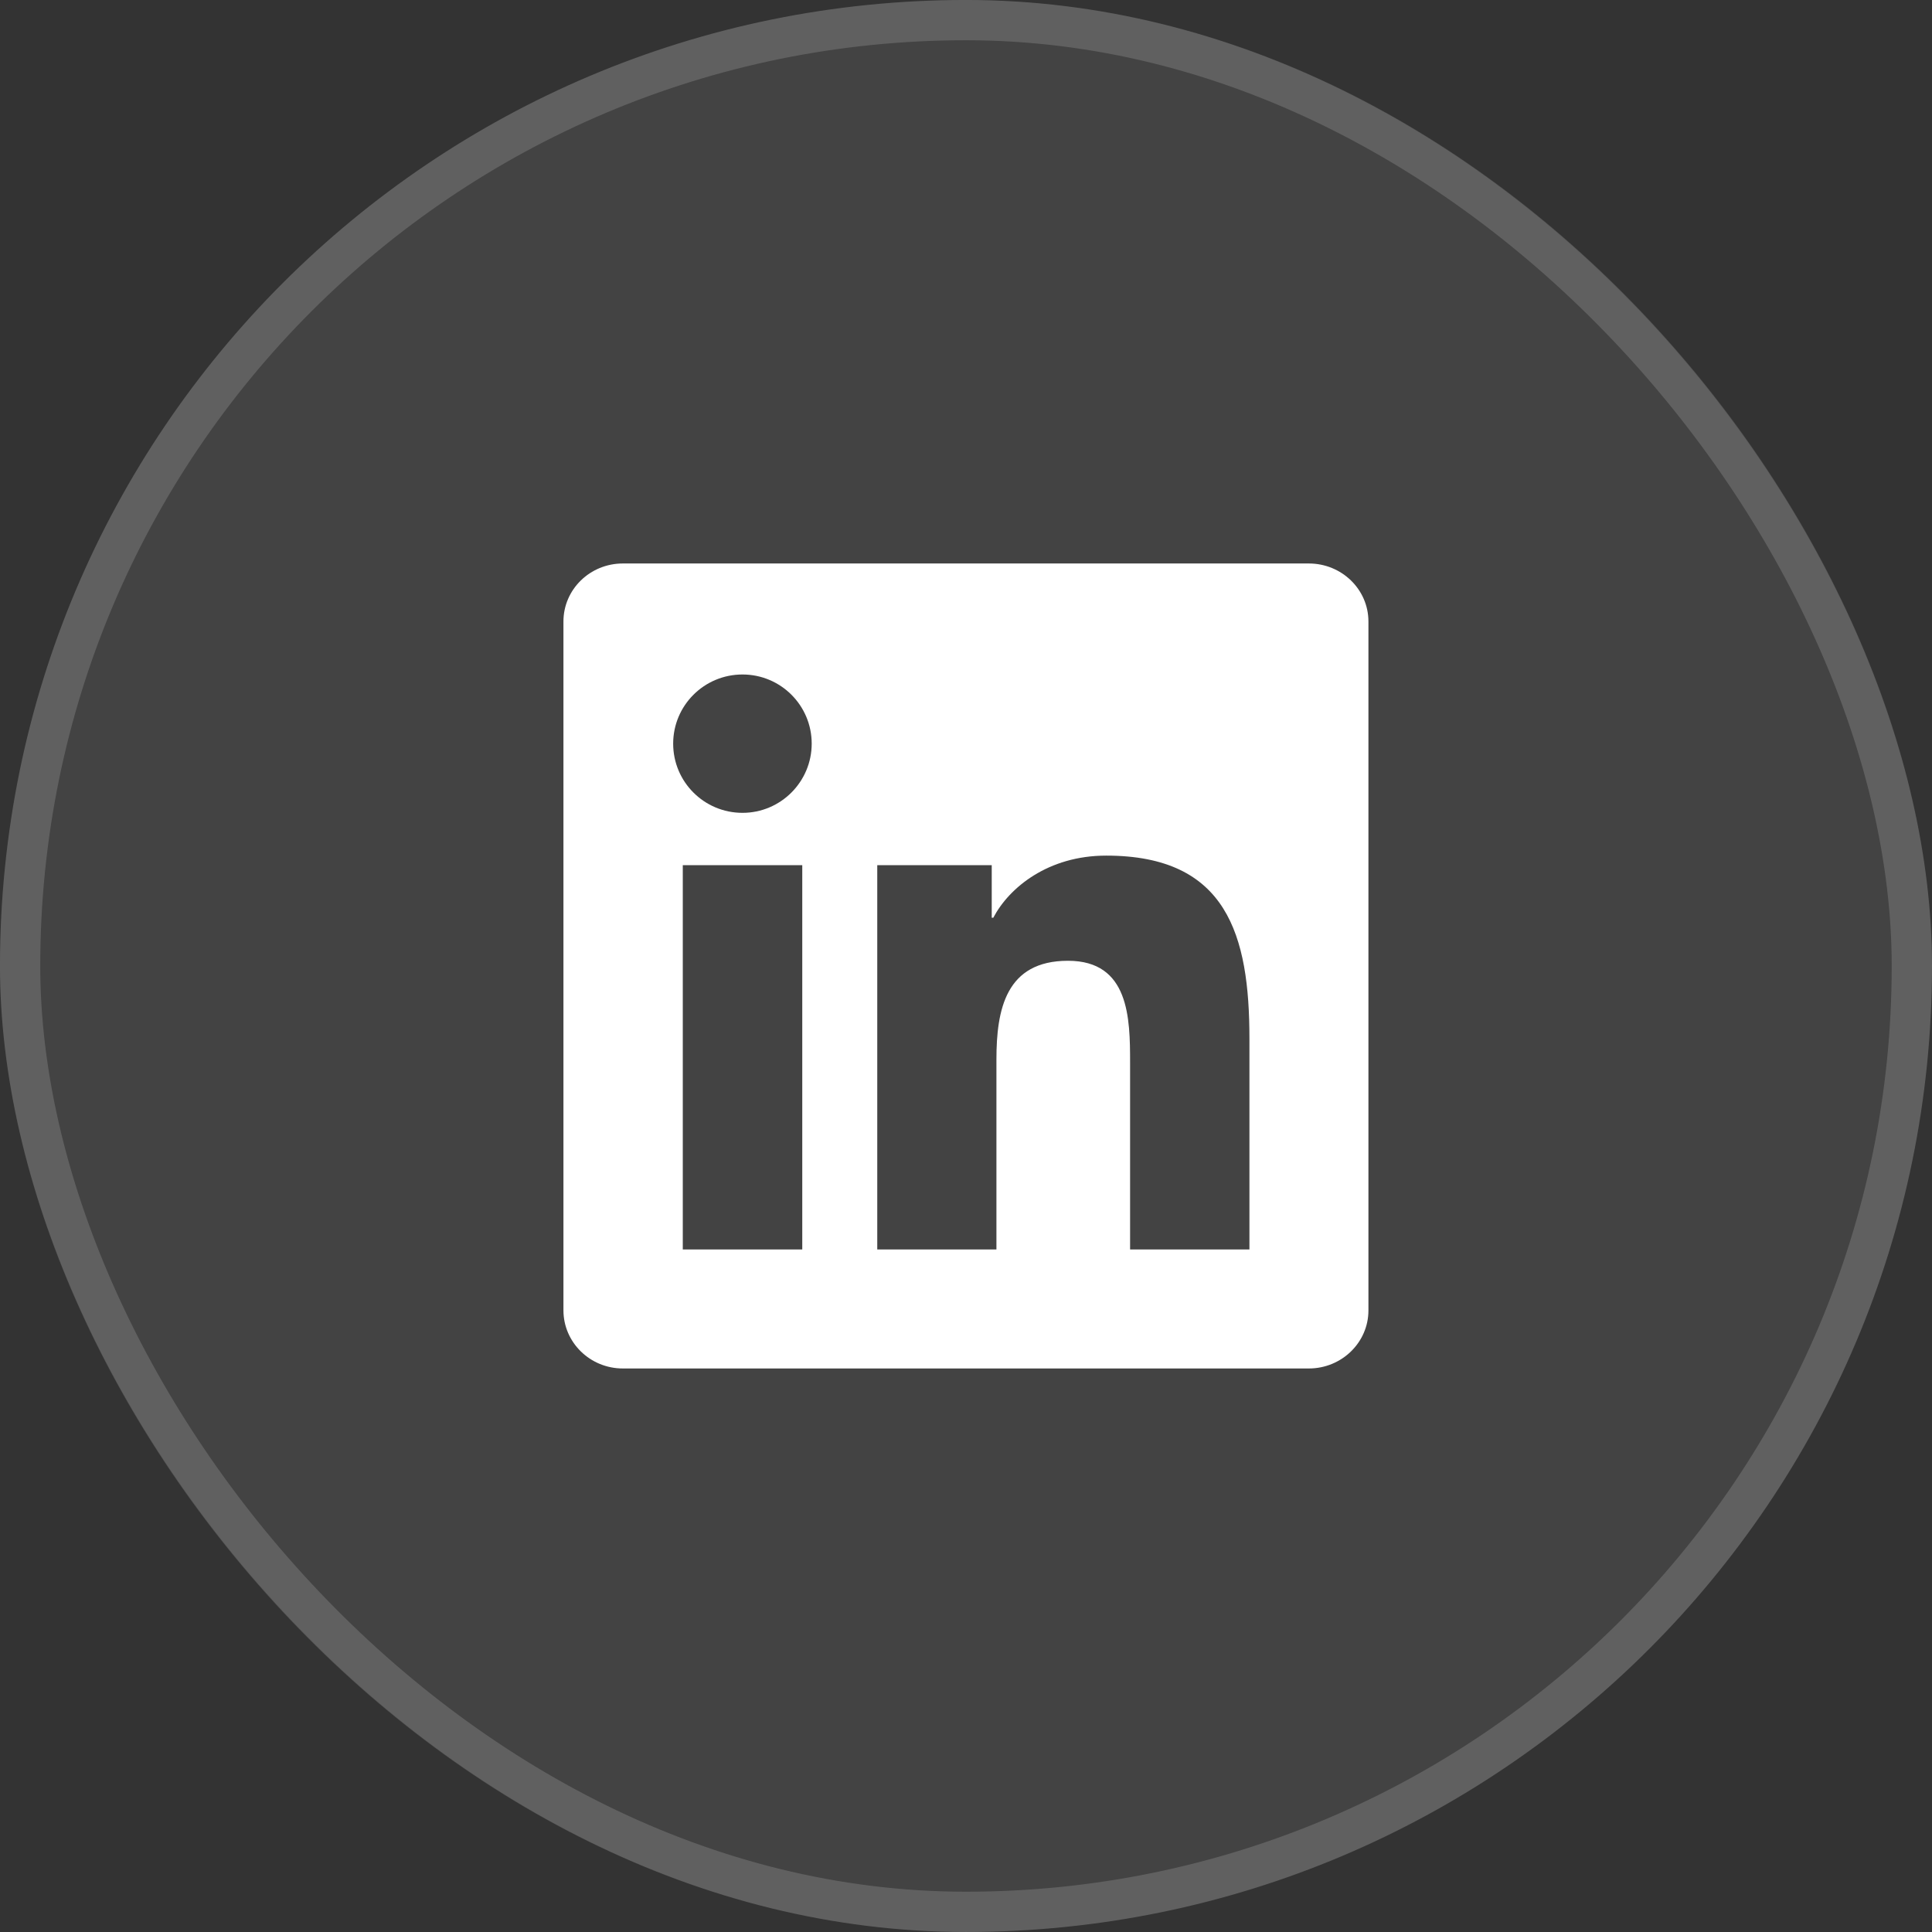 <svg width="44" height="44" viewBox="0 0 44 44" fill="none" xmlns="http://www.w3.org/2000/svg">
<rect x="0" y="0" width="44" height="44" fill="#333333" stroke="none"/>
<rect width="44" height="44" rx="22" fill="white" fill-opacity="0.08"/>
<rect x="0.458" y="0.458" width="43.083" height="43.083" rx="21.542" stroke="white" stroke-opacity="0.16" stroke-width="0.917"/>
<g clip-path="url(#clip0_600_1478)">
<path d="M29.808 12.833H14.185C13.437 12.833 12.832 13.424 12.832 14.154V29.841C12.832 30.572 13.437 31.166 14.185 31.166H29.808C30.557 31.166 31.165 30.572 31.165 29.845V14.154C31.165 13.424 30.557 12.833 29.808 12.833ZM18.271 28.456H15.55V19.704H18.271V28.456ZM16.91 18.512C16.037 18.512 15.331 17.807 15.331 16.936C15.331 16.066 16.037 15.361 16.91 15.361C17.781 15.361 18.486 16.066 18.486 16.936C18.486 17.803 17.781 18.512 16.91 18.512ZM28.455 28.456H25.737V24.202C25.737 23.189 25.719 21.881 24.323 21.881C22.908 21.881 22.693 22.988 22.693 24.13V28.456H19.979V19.704H22.586V20.9H22.622C22.983 20.213 23.871 19.486 25.193 19.486C27.946 19.486 28.455 21.298 28.455 23.654V28.456V28.456Z" fill="white"/>
</g>
<defs>
<clipPath id="clip0_600_1478">
<rect width="18.333" height="18.333" fill="white" transform="translate(12.832 12.833)"/>
</clipPath>
</defs>
</svg>

